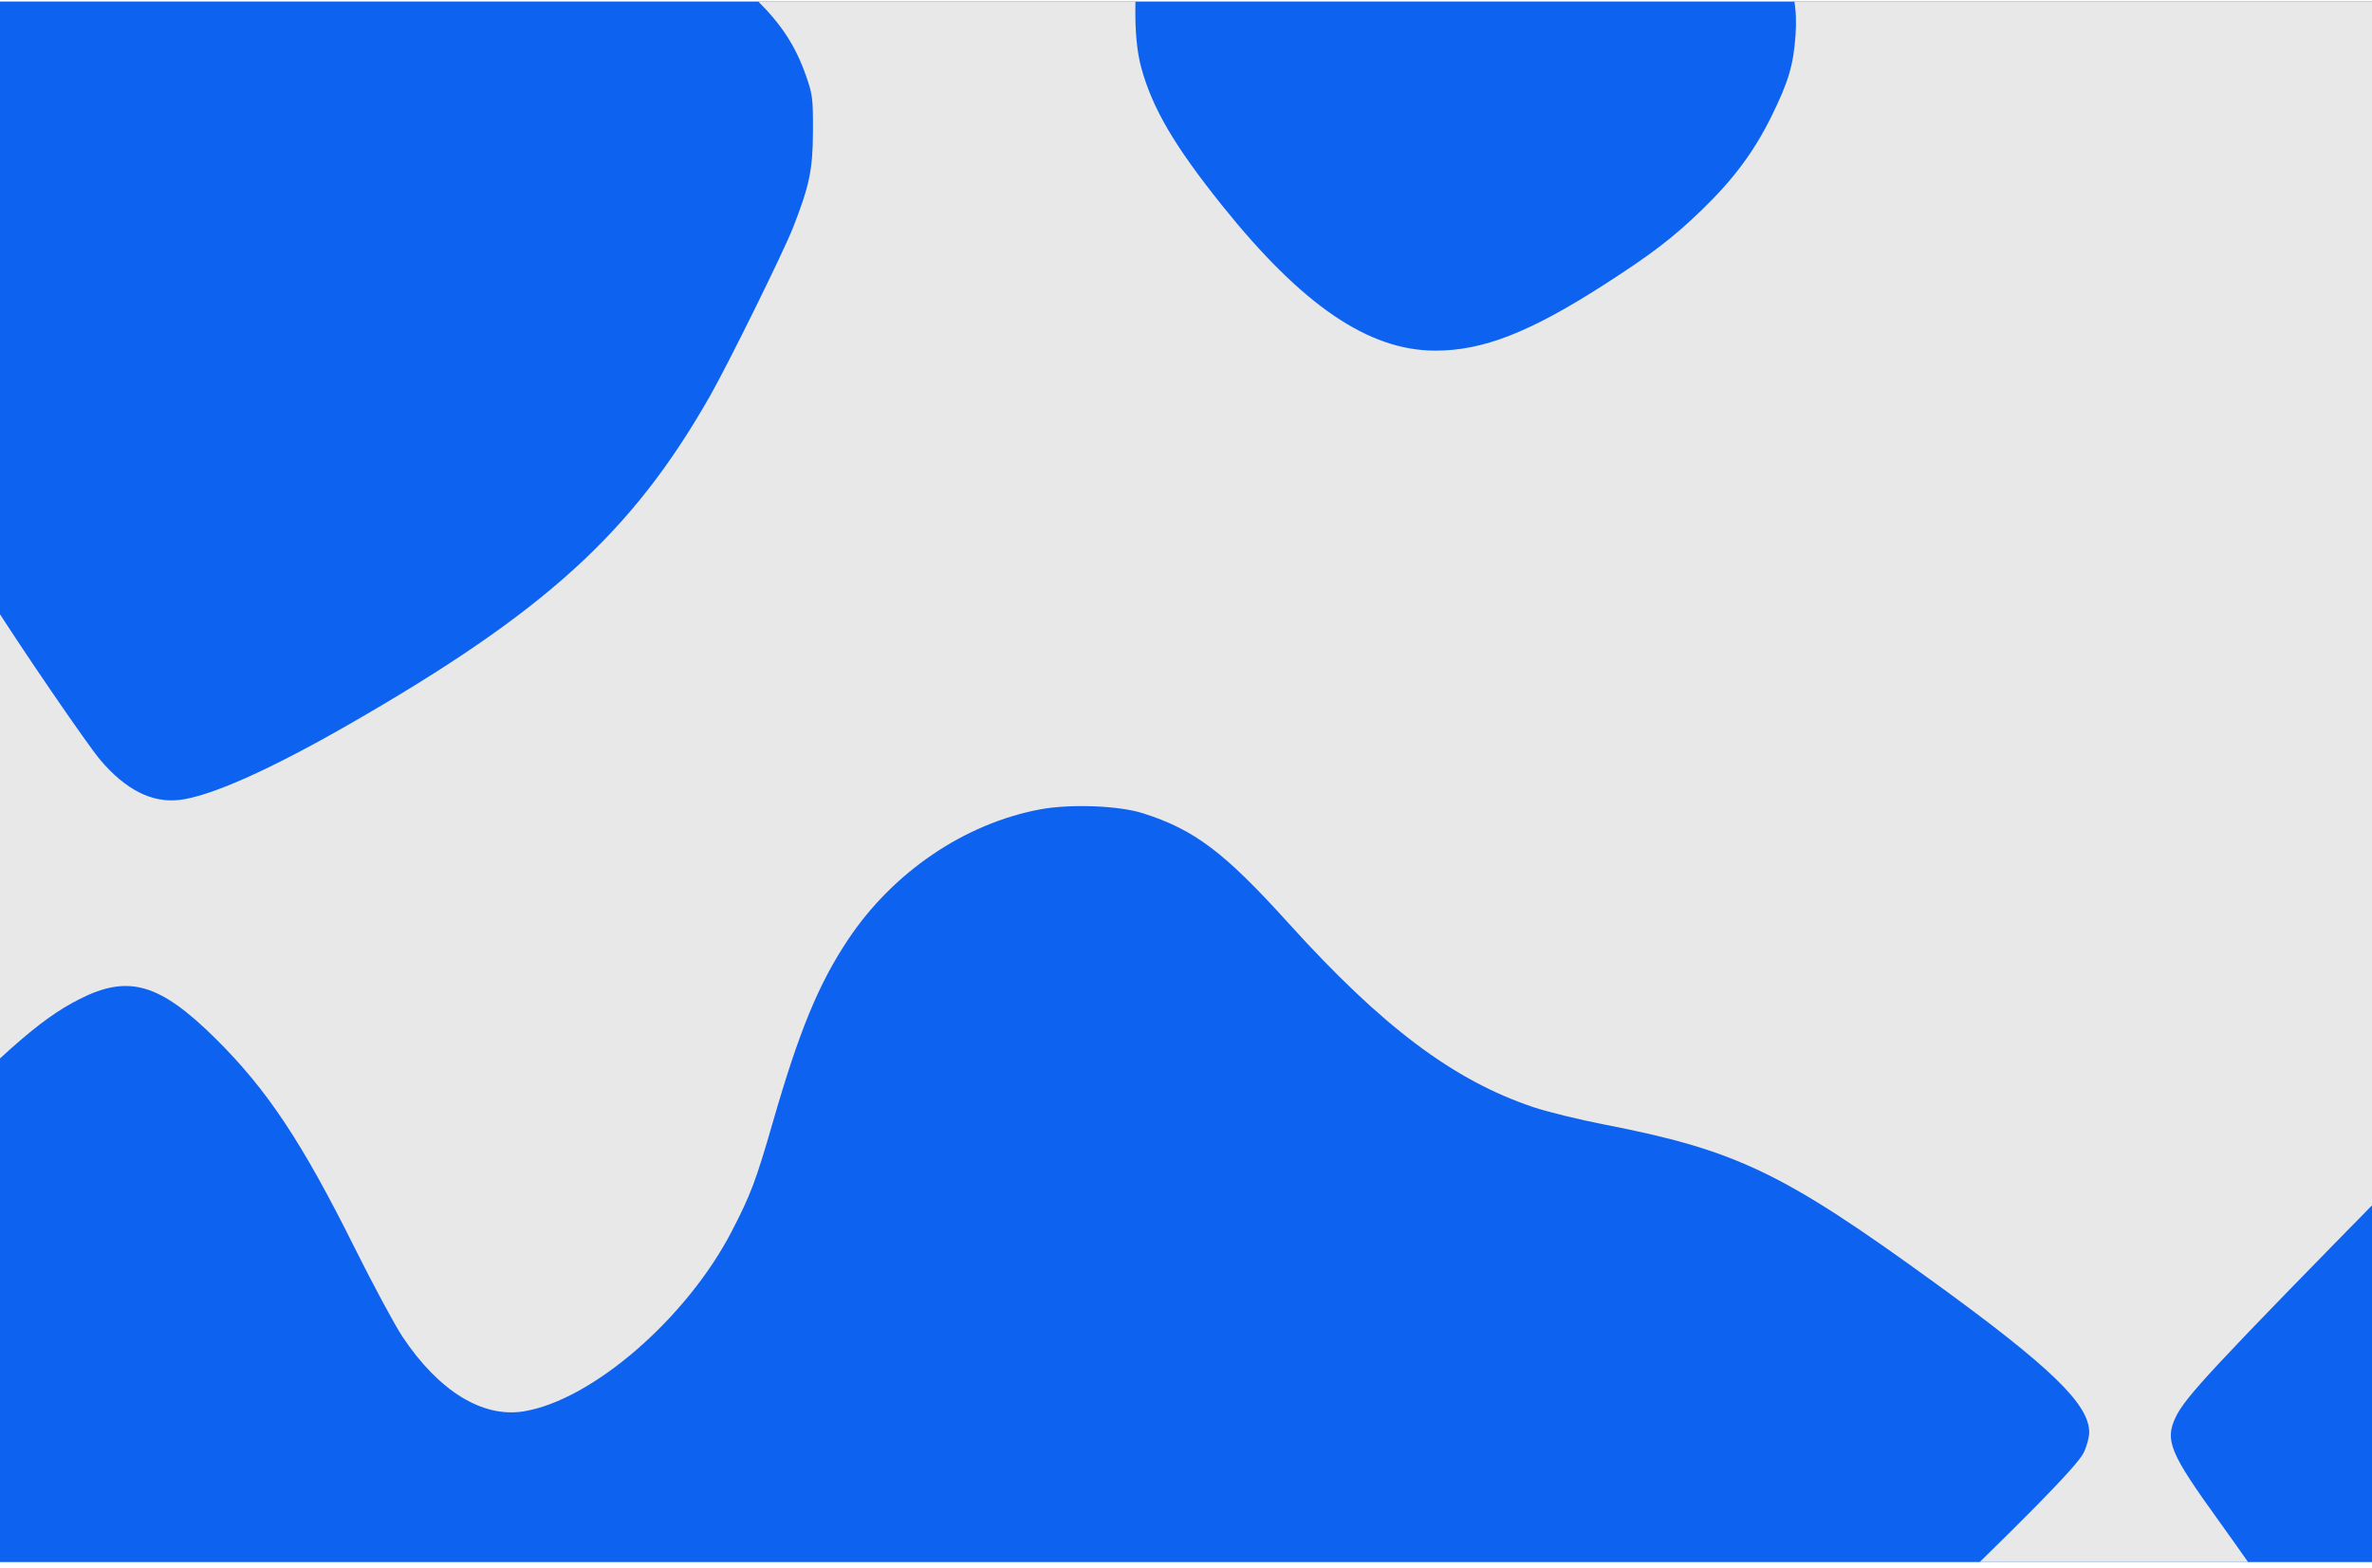 <?xml version="1.0" encoding="UTF-8"?> <svg xmlns="http://www.w3.org/2000/svg" width="310" height="205" viewBox="0 0 310 205" fill="none"><g clip-path="url(#clip0_1940_53257)"><rect width="310" height="204" transform="translate(0 0.195)" fill="#0E62F0"></rect><path fill-rule="evenodd" clip-rule="evenodd" d="M429.99 421.113L429.981 366.033L426.364 373.109C422.269 381.119 420.832 383.646 417.768 388.229C408.843 401.578 397.389 411.168 375.029 424.013C364.632 429.986 356.821 433.467 352.779 433.93C349.209 434.338 345.772 432.596 342.467 428.704C340.758 426.69 331.847 413.661 328.233 407.89C320.782 395.996 318.102 386.842 319.036 376.487C319.626 369.961 322.047 357.914 326.083 341.427C330.074 325.126 330.74 320.451 330.526 310.228C330.352 301.889 329.804 298.154 327.079 286.738C323.676 272.481 322.556 267.377 320.974 258.927C317.392 239.797 315.359 235.369 299.789 212.772C296.681 208.261 292.257 201.965 289.959 198.781C283.6 189.969 282.906 188.307 284.326 185.286C285.559 182.661 289.145 178.813 312.977 154.535C329.561 137.64 334.424 133.295 339.773 130.592C346.159 127.365 350.228 128.547 357.503 135.74C364.249 142.412 368.786 149.23 375.663 163.028C378.118 167.954 380.95 173.221 381.956 174.733C386.685 181.841 392.414 185.371 397.8 184.496C404.853 183.351 414.178 176.437 421.114 167.21C423.567 163.947 427.251 156.794 428.791 152.304L429.839 149.249L429.912 92.962L429.985 36.676L426.365 43.752C422.266 51.766 420.829 54.293 417.768 58.872C408.843 72.222 397.389 81.811 375.029 94.656C364.632 100.63 356.821 104.111 352.779 104.573C349.209 104.981 345.772 103.239 342.467 99.347C340.758 97.333 331.847 84.304 328.233 78.533C320.782 66.639 318.102 57.485 319.036 47.13C319.626 40.604 322.047 28.557 326.083 12.07C329.775 -3.008 330.614 -8.46 330.614 -17.359C330.614 -26.428 329.847 -31.297 325.748 -48.236C324.506 -53.367 322.843 -60.893 322.05 -64.962C321.259 -69.03 320.543 -72.685 320.46 -73.083L320.309 -73.807L265.534 -73.807L210.759 -73.807L207.503 -68.902C203.857 -63.412 201.381 -58.51 200.315 -54.669C199.405 -51.393 199.337 -46.615 200.157 -43.573C200.888 -40.863 203.318 -36.248 205.691 -33.067C208.152 -29.767 217.195 -20.712 223.656 -15.079C229.397 -10.075 231.411 -7.791 232.993 -4.494C234.424 -1.512 234.908 1.131 234.66 4.615C234.385 8.496 233.745 10.663 231.554 15.126C229.252 19.817 226.542 23.459 222.339 27.513C218.597 31.121 215.814 33.248 209.659 37.204C199.922 43.462 193.795 45.853 187.538 45.837C178.84 45.814 170.164 39.897 159.724 26.866C153.483 19.076 150.601 14.16 149.148 8.826C148.029 4.715 148.129 -1.927 149.453 -11.409C150.764 -20.806 150.929 -23.174 150.517 -26.735C149.92 -31.898 148.302 -35.622 144.816 -39.861C143.084 -41.967 131.662 -52.831 126.374 -57.402C118.319 -64.366 111.395 -68.661 102.069 -72.481L98.831 -73.807L84.51 -73.807L70.189 -73.807L67.826 -72.148C61.209 -67.5 53.329 -58.044 49.801 -50.516C45.072 -40.425 46.992 -32.307 55.873 -24.837C61.616 -20.005 67.765 -16.583 79.415 -11.732C88.767 -7.838 94.487 -4.397 98.907 -0.005C102.188 3.255 103.985 6.034 105.366 9.98C106.198 12.357 106.265 12.907 106.246 17.217C106.224 22.177 105.784 24.295 103.638 29.76C102.364 33.005 95.22 47.494 92.775 51.793C82.642 69.604 71.274 79.949 45.673 94.656C35.275 100.63 27.464 104.111 23.422 104.573C19.852 104.981 16.415 103.239 13.111 99.347C11.402 97.333 2.49 84.304 -1.124 78.533C-8.575 66.639 -11.255 57.485 -10.32 47.13C-9.731 40.604 -7.309 28.557 -3.274 12.07C0.418 -3.008 1.257 -8.46 1.257 -17.359C1.257 -26.428 0.49 -31.297 -3.609 -48.236C-4.85 -53.367 -6.514 -60.893 -7.306 -64.962C-8.098 -69.03 -8.814 -72.685 -8.897 -73.083L-9.047 -73.807L-63.8 -73.805L-118.553 -73.802L-119.276 -72.739L-120 -71.676L-120 -50.123L-120 -28.57L-115.417 -24.079C-112.896 -21.609 -108.524 -17.567 -105.701 -15.097C-102.878 -12.626 -99.865 -9.736 -99.006 -8.675C-97.058 -6.268 -95.404 -2.866 -94.891 -0.21C-94.428 2.186 -94.659 6.512 -95.401 9.337C-96.179 12.294 -99.46 18.673 -101.771 21.72C-105.482 26.611 -111.837 32.258 -117.816 35.977L-119.975 37.319L-119.907 92.135L-119.839 146.951L-115.658 147.817C-102.067 150.632 -95.127 154.157 -76.416 167.751C-61.322 178.717 -56.316 183.57 -56.316 187.235C-56.316 187.886 -56.641 189.085 -57.039 189.901C-57.9 191.666 -65.127 199.002 -80.76 213.978C-98.891 231.347 -108.543 241.844 -116.742 253.111L-120 257.588L-120 279.188L-120 300.787L-115.417 305.277C-112.896 307.747 -108.524 311.789 -105.701 314.26C-102.878 316.73 -99.865 319.62 -99.006 320.682C-97.058 323.089 -95.404 326.49 -94.891 329.147C-94.428 331.542 -94.659 335.868 -95.401 338.693C-96.178 341.651 -99.46 348.03 -101.771 351.076C-105.482 355.967 -111.834 361.612 -117.816 365.333L-119.974 366.676L-119.987 421.435L-120 476.193L-64.483 476.193L-8.967 476.193L-4.257 471.645C8.248 459.571 14.619 456.418 20.734 459.278C24.493 461.035 30.353 466.631 34.847 472.755L37.369 476.193L69.153 476.193L100.938 476.193L101.61 473.862C106.953 455.332 113.948 445.011 125.231 439.008C131.371 435.742 136.42 434.539 142.939 434.789C147.589 434.967 149.975 435.561 153.874 437.51C158.569 439.857 161.409 442.306 168.381 450.021C182.275 465.396 192.261 472.318 205.015 475.412L208.231 476.192L264.31 476.193L320.389 476.193L325.1 471.645C337.605 459.571 343.976 456.418 350.091 459.277C353.85 461.035 359.71 466.631 364.203 472.755L366.726 476.193L398.363 476.193L430 476.193L429.99 421.113ZM19.675 433.572C17.632 432.965 15.193 431.156 13.111 428.704C11.402 426.69 2.49 413.661 -1.124 407.89C-8.574 395.996 -11.255 386.842 -10.32 376.487C-9.731 369.961 -7.309 357.914 -3.274 341.427C0.717 325.126 1.383 320.451 1.17 310.228C0.996 301.889 0.447 298.155 -2.277 286.738C-5.68 272.481 -6.801 267.377 -8.383 258.927C-11.964 239.797 -13.997 235.369 -29.567 212.772C-32.676 208.261 -37.099 201.965 -39.397 198.781C-45.757 189.969 -46.451 188.307 -45.031 185.286C-43.797 182.661 -40.211 178.813 -16.38 154.535C0.205 137.64 5.067 133.295 10.417 130.592C16.803 127.365 20.872 128.547 28.146 135.74C34.892 142.412 39.43 149.23 46.306 163.028C48.761 167.954 51.593 173.221 52.599 174.734C57.329 181.841 63.057 185.371 68.443 184.496C77.364 183.048 89.716 172.362 95.617 160.989C98.085 156.232 98.808 154.318 100.962 146.837C104.418 134.827 106.951 128.663 110.818 122.85C116.699 114.01 126.038 107.666 135.904 105.809C139.849 105.066 146.212 105.303 149.371 106.31C156.118 108.461 160.007 111.397 168.381 120.664C180.634 134.224 189.978 141.244 200.421 144.737C202.24 145.346 206.406 146.364 209.678 147.001C226.935 150.359 233.014 153.274 252.94 167.751C268.035 178.717 273.041 183.57 273.041 187.235C273.041 187.886 272.716 189.085 272.318 189.901C271.458 191.665 264.183 199.051 248.757 213.82C230.792 231.02 220.594 242.101 212.641 253.062C205.402 263.038 201.781 269.391 200.313 274.688C199.405 277.964 199.338 282.745 200.157 285.784C200.888 288.494 203.318 293.108 205.691 296.29C208.152 299.59 217.195 308.645 223.656 314.277C229.397 319.282 231.411 321.566 232.993 324.863C234.424 327.845 234.908 330.487 234.66 333.971C234.385 337.853 233.745 340.019 231.554 344.483C229.252 349.174 226.542 352.816 222.339 356.87C218.597 360.478 215.814 362.605 209.659 366.561C199.922 372.819 193.795 375.21 187.538 375.194C178.84 375.171 170.164 369.254 159.724 356.222C153.483 348.432 150.601 343.517 149.148 338.183C148.029 334.072 148.13 327.43 149.453 317.948C150.764 308.551 150.929 306.183 150.517 302.622C149.92 297.458 148.302 293.735 144.816 289.496C143.084 287.39 131.662 276.526 126.374 271.955C117.834 264.571 111.05 260.464 100.394 256.226C91.658 252.752 88.729 252.026 83.407 252.018C79.487 252.011 76.456 252.621 73.17 254.076C63.219 258.483 50.597 273.447 47.885 284.056C45.948 291.629 48.587 298.392 55.873 304.52C61.616 309.352 67.765 312.774 79.415 317.625C88.767 321.519 94.487 324.96 98.907 329.352C102.188 332.612 103.985 335.391 105.366 339.337C106.198 341.714 106.265 342.264 106.246 346.573C106.224 351.534 105.784 353.652 103.638 359.117C102.364 362.362 95.221 376.851 92.775 381.15C82.642 398.961 71.274 409.306 45.673 424.013C36.516 429.273 27.902 433.254 24.415 433.837C22.71 434.122 21.254 434.041 19.675 433.572ZM430 293.558L430 256.24L428.151 255.537C420.884 252.774 417.543 252.012 412.697 252.012C408.849 252.012 405.782 252.634 402.527 254.076C392.576 258.483 379.954 273.447 377.241 284.055C375.304 291.629 377.944 298.392 385.229 304.52C390.973 309.352 397.122 312.774 408.772 317.625C417.454 321.24 423.394 324.707 427.545 328.584L430 330.877L430 293.558ZM430 -35.77L430 -73.06L429.181 -73.433C428.598 -73.699 424.202 -73.807 413.953 -73.807L399.545 -73.807L397.183 -72.148C390.565 -67.5 382.686 -58.044 379.158 -50.516C374.429 -40.425 376.348 -32.307 385.229 -24.837C390.973 -20.005 397.122 -16.583 408.772 -11.732C417.454 -8.117 423.394 -4.65 427.545 -0.773L430 1.52L430 -35.77Z" fill="#E8E8E8"></path></g><defs><clipPath id="clip0_1940_53257"><rect width="310" height="204" fill="white" transform="translate(0 0.195)"></rect></clipPath></defs></svg> 